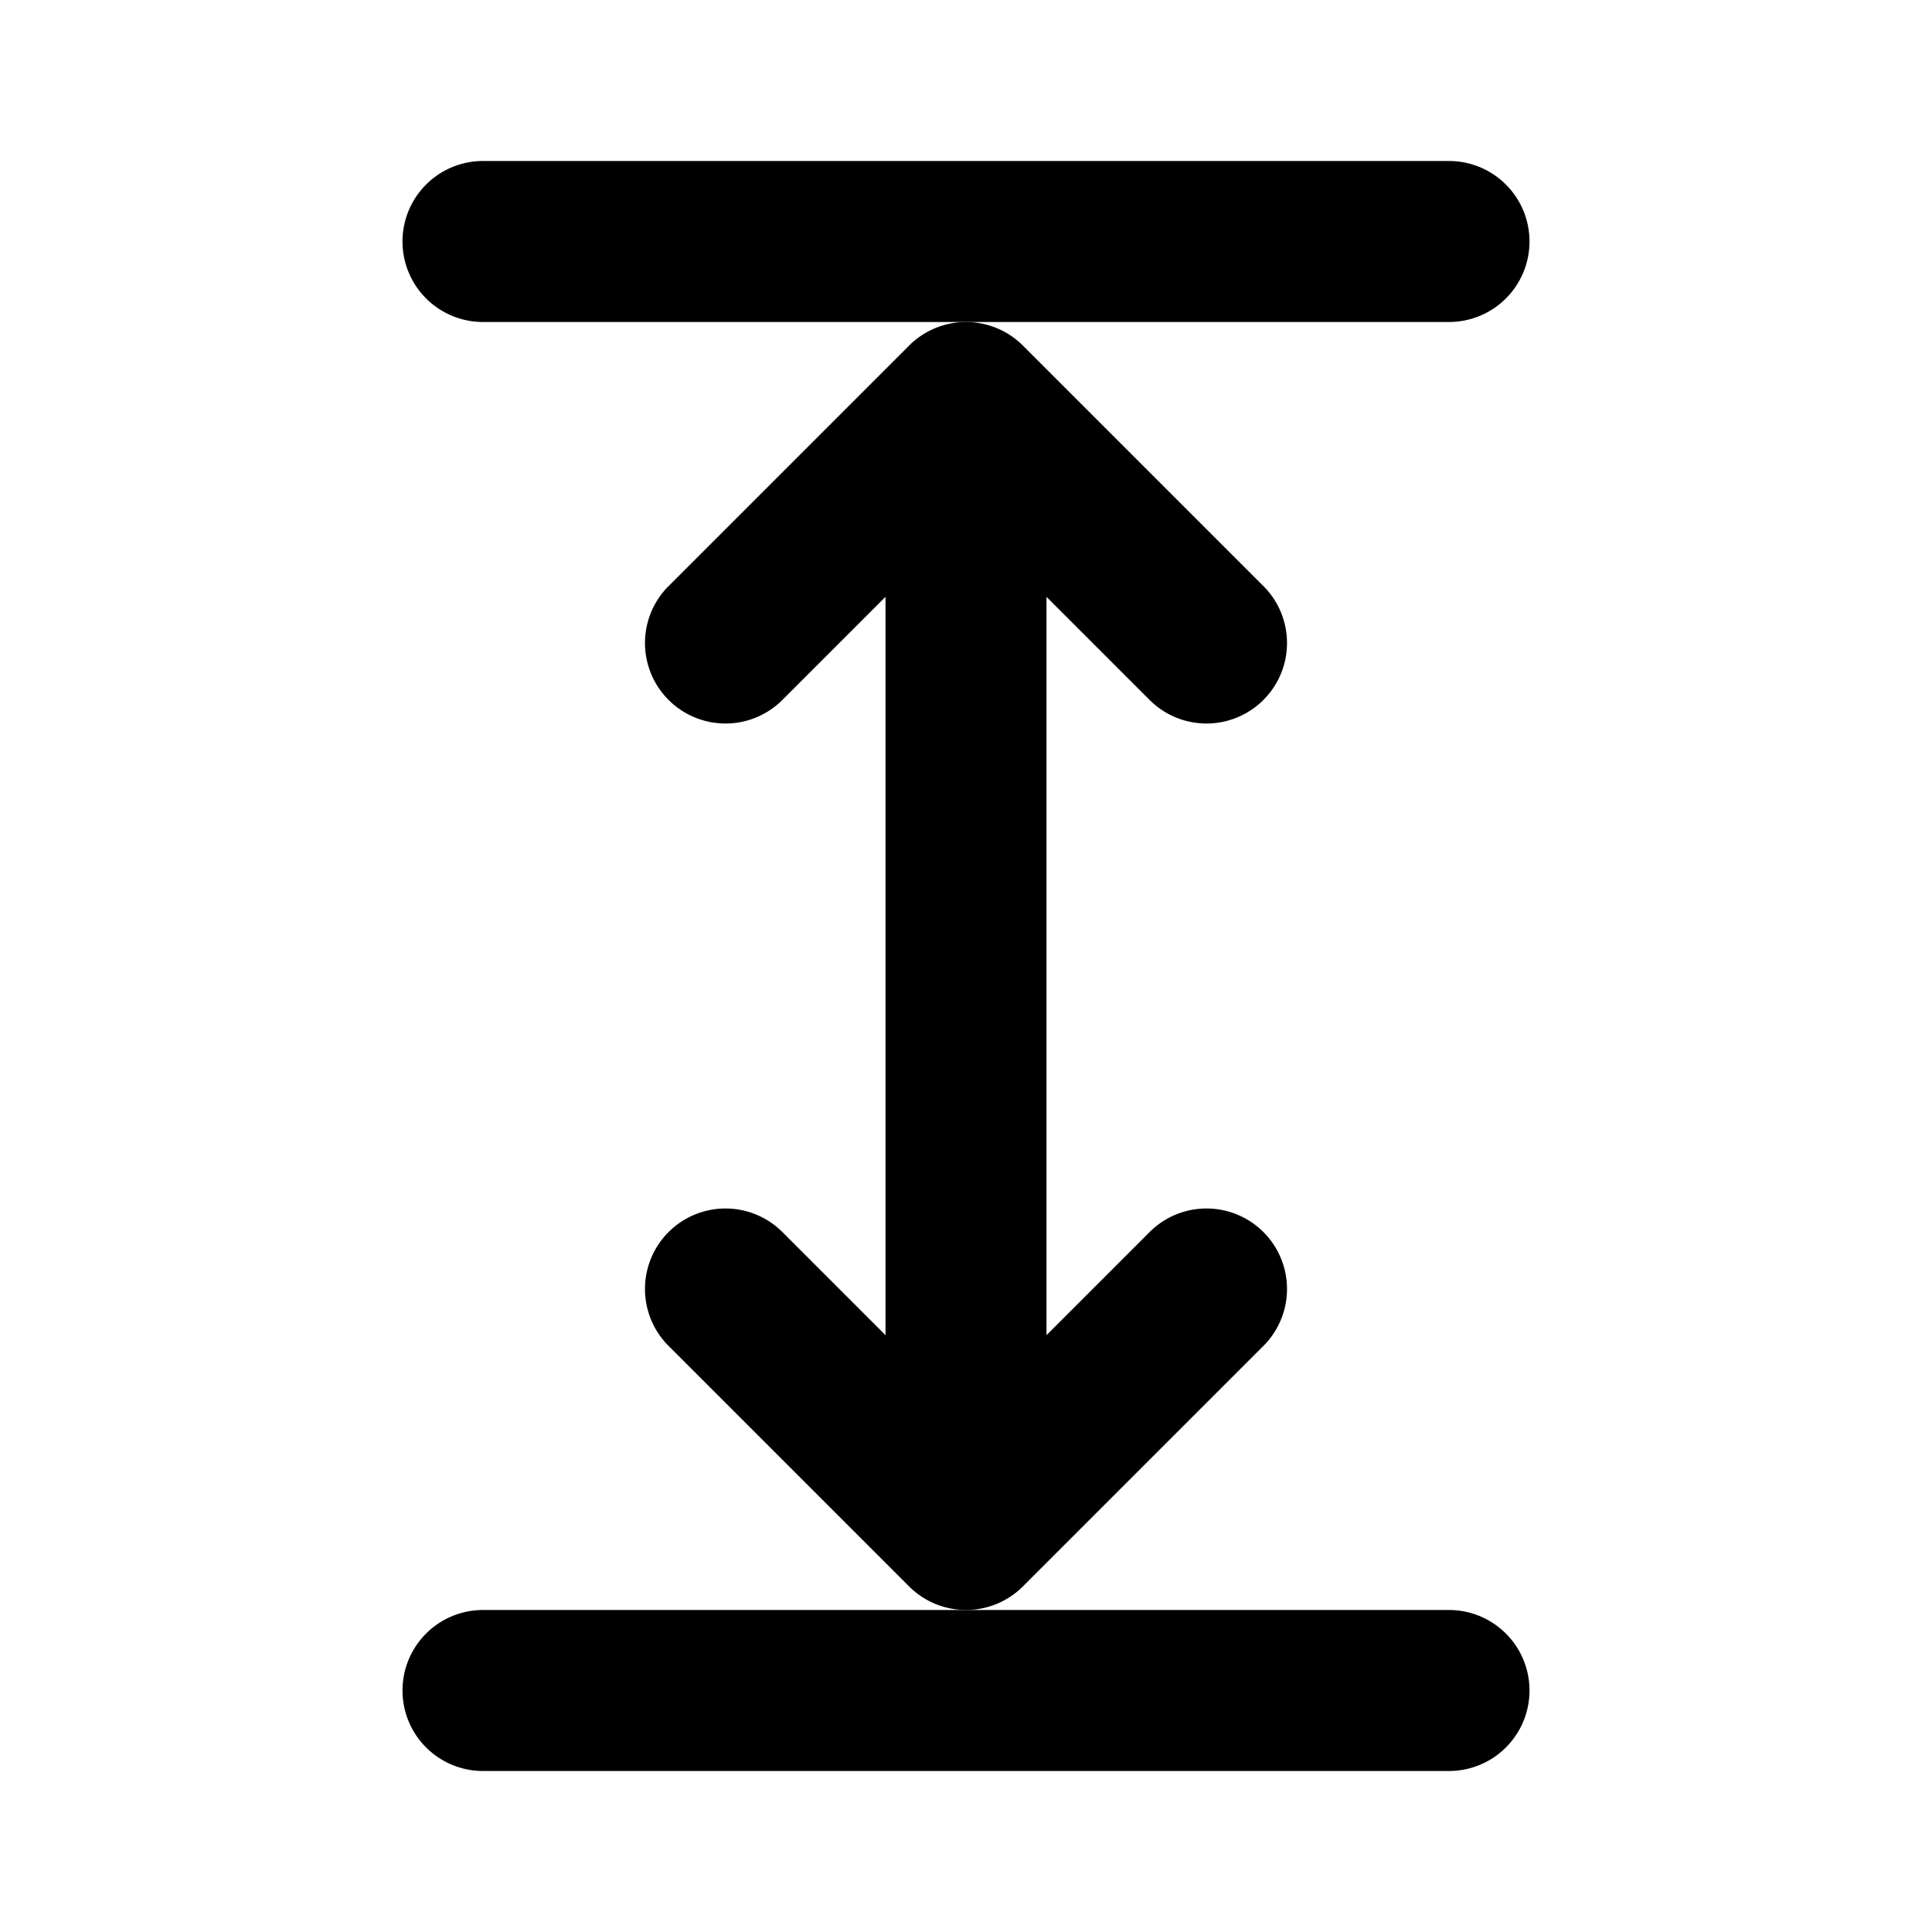 <?xml version="1.0" encoding="UTF-8"?>
<svg xmlns="http://www.w3.org/2000/svg" id="Layer_17" height="512" viewBox="0 0 24 24" width="512" data-name="Layer 17">
  <path d="m19 3a1 1 0 0 0 -1-1h-12a1 1 0 0 0 0 2h12a1 1 0 0 0 1-1z"></path>
  <path d="m18 20h-12a1 1 0 0 0 0 2h12a1 1 0 0 0 0-2z"></path>
  <path d="m15.707 16.707a1 1 0 0 0 -1.414-1.414l-1.293 1.293v-9.172l1.293 1.293a1 1 0 0 0 1.414-1.414l-3-3a1 1 0 0 0 -1.414 0l-3 3a1 1 0 0 0 1.414 1.414l1.293-1.293v9.172l-1.293-1.293a1 1 0 0 0 -1.414 1.414l3 3a1 1 0 0 0 1.414 0z"></path>
</svg>
